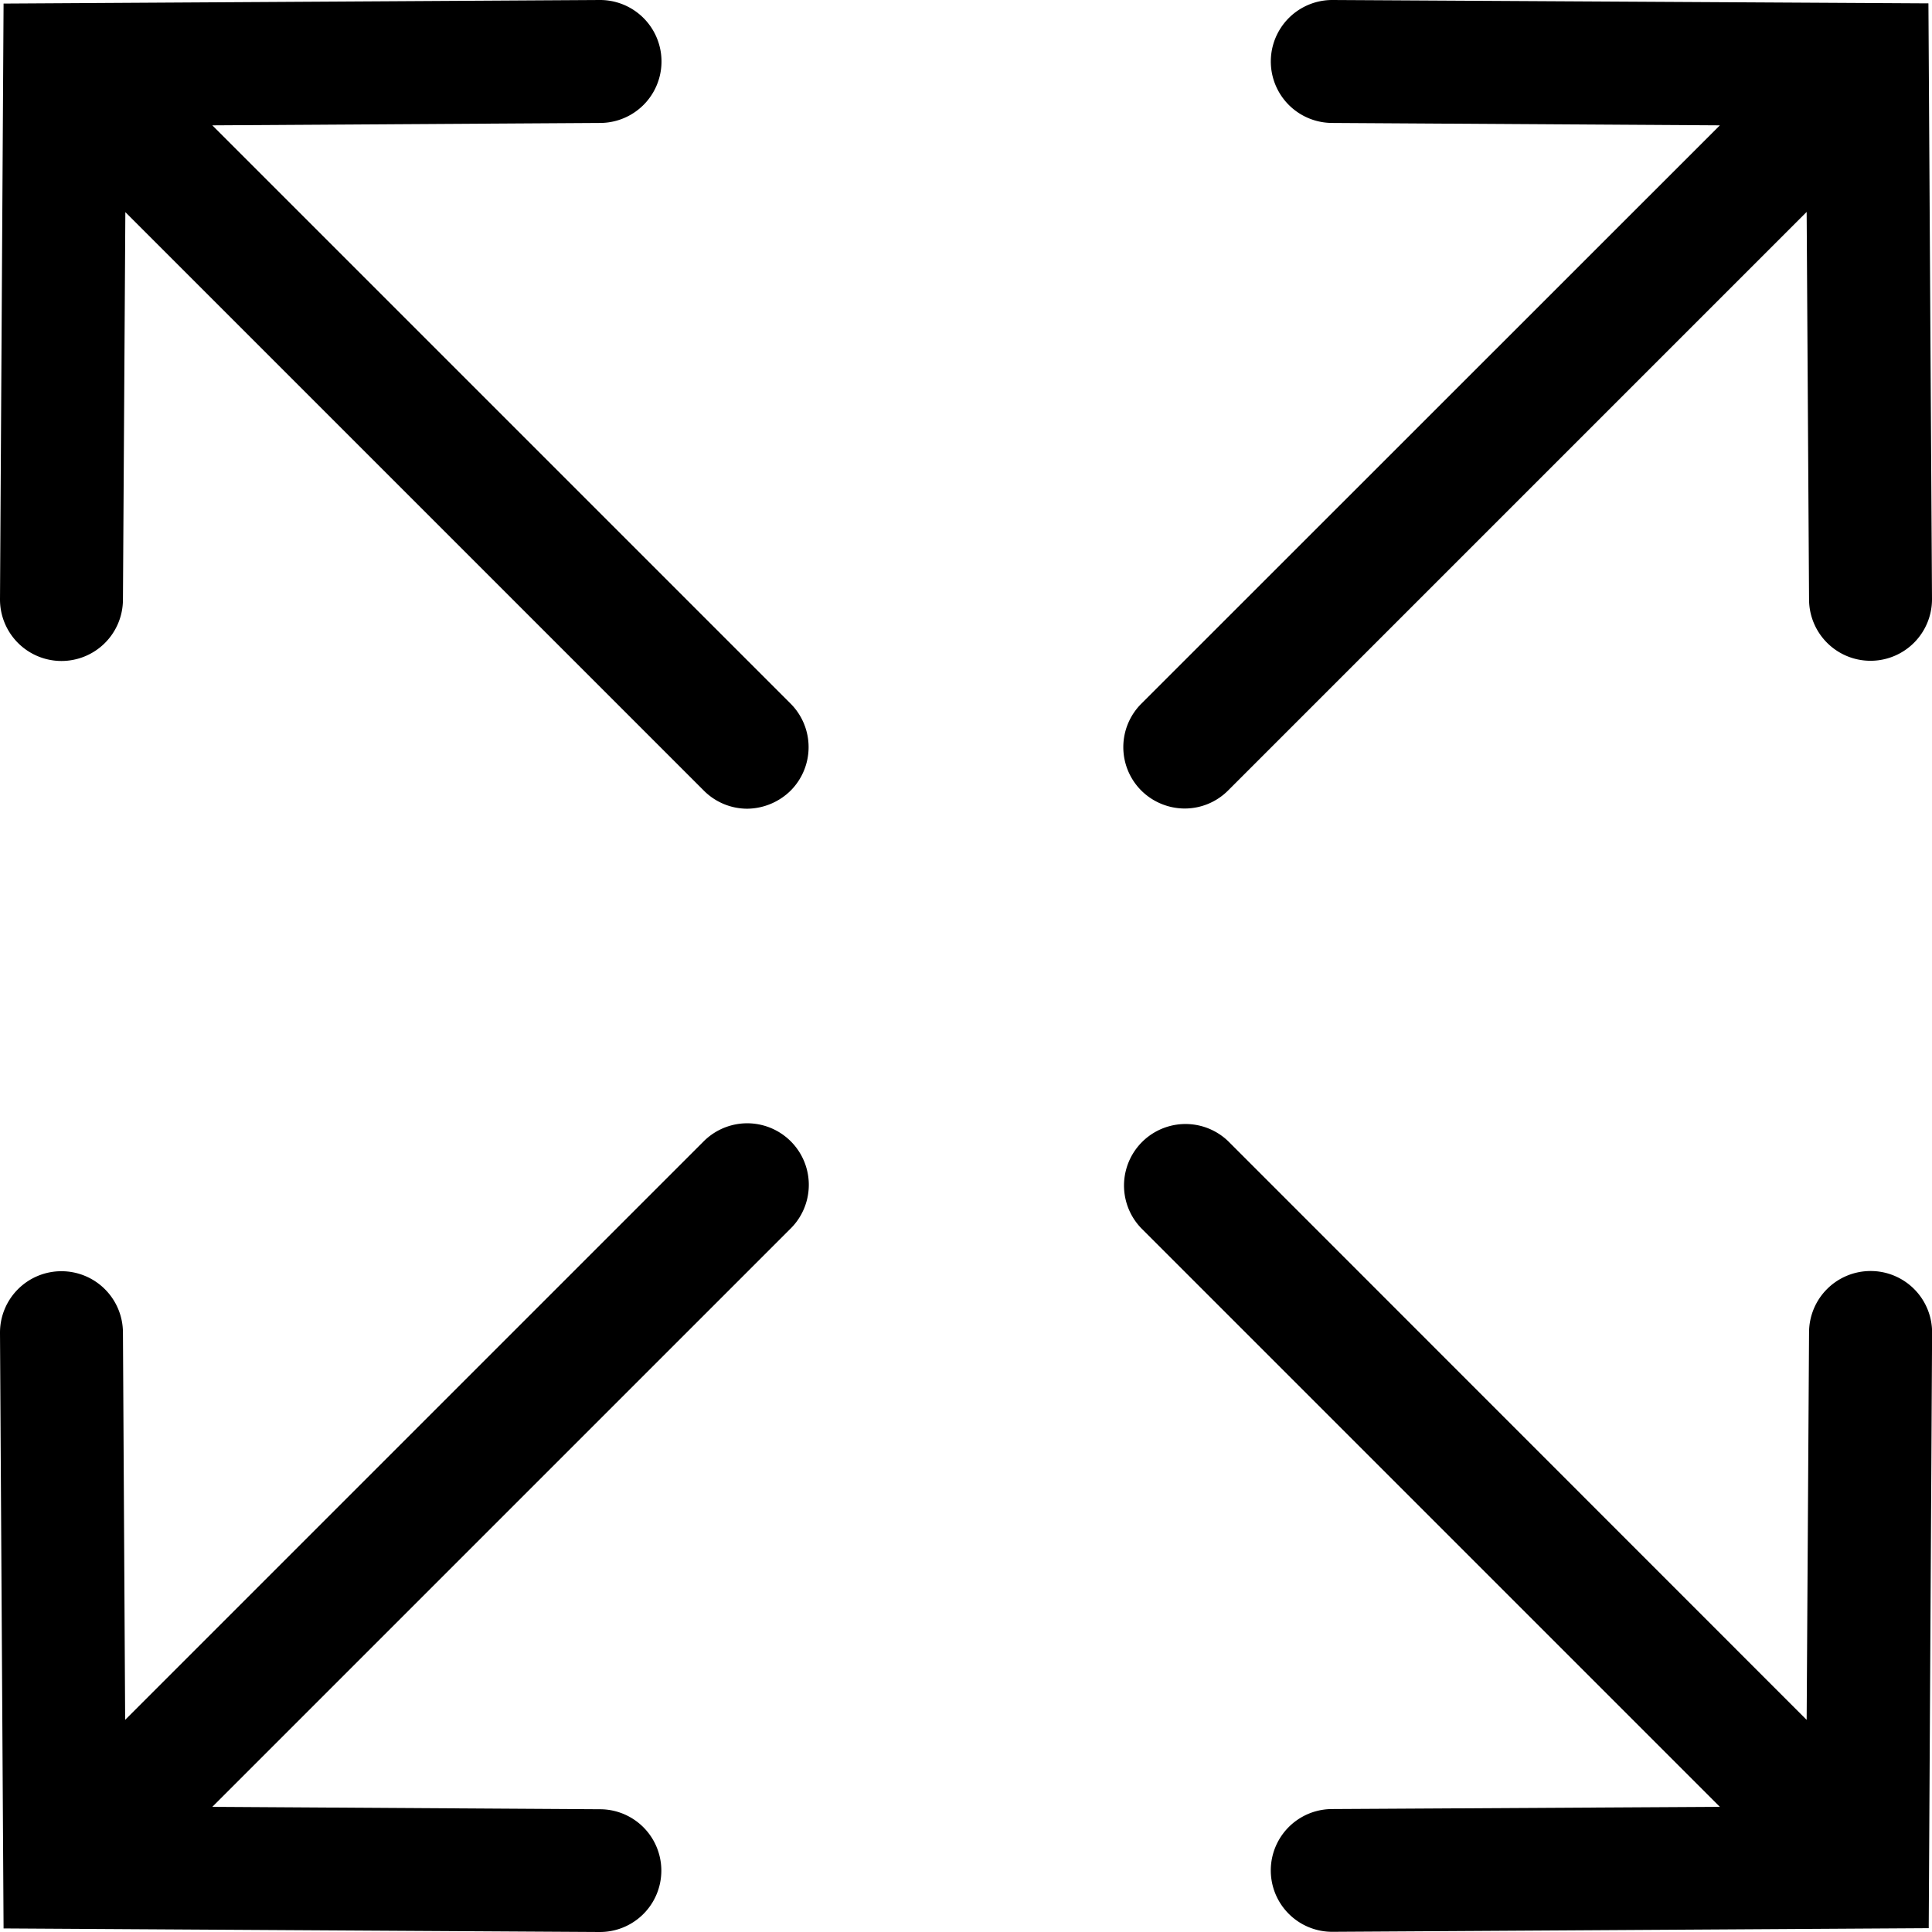 <svg id="Layer_1" data-name="Layer 1" xmlns="http://www.w3.org/2000/svg" viewBox="0 0 990 990"><path d="M366.6,590.9,61.7,895.8,60.5,685.2A26.45,26.45,0,0,0,34,658.9h-.2A26.45,26.45,0,0,0,7.5,685.5h0L9.3,985.7l300.3,1.8h.2a26.45,26.45,0,1,0,.2-52.9L99.3,933.3,404.2,628.4a26.55,26.55,0,0,0-37.6-37.5Zm243-179.1a26.23,26.23,0,0,0,18.7-7.8L933.2,99.1l1.3,210.7A26.45,26.45,0,0,0,961,336.1h.2a26.48,26.48,0,0,0,26.3-26.66h0L985.7,9.2,685.5,7.5h-.2a26.5,26.5,0,0,0-.2,53l210.7,1.3L590.9,366.6a26.45,26.45,0,0,0,18.7,45.2Zm351.6,247H961a26.45,26.45,0,0,0-26.5,26.3l-1.3,210.7L628.4,590.9a26.52,26.52,0,0,0-37.5,37.5L895.8,933.3l-210.7,1.2a26.45,26.45,0,0,0,.2,52.9h.2l300.3-1.8,1.7-300.1a26.48,26.48,0,0,0-26.26-26.7h0ZM404.1,366.6a26.53,26.53,0,0,1,0,37.5,27.29,27.29,0,0,1-18.7,7.8,26.23,26.23,0,0,1-18.7-7.8L61.8,99.2,60.5,309.9A26.45,26.45,0,0,1,34,336.2h-.2A26.48,26.48,0,0,1,7.5,309.54h0L9.3,9.3,309.6,7.5h.2a26.5,26.5,0,1,1,.2,53L99.3,61.8Z" transform="translate(-2.5 -2.5)"/><path d="M309.9,992.5h-.3L4.33,990.67,2.5,685.53A31.46,31.46,0,0,1,33.77,653.9h.29A31.51,31.51,0,0,1,65.5,685.17L66.63,883.8,363.06,587.37a31.55,31.55,0,0,1,44.68,44.56L111.3,928.37,310,929.6a31.45,31.45,0,0,1-.13,62.9Zm-.1-10h.08a21.45,21.45,0,0,0,.1-42.9L87.3,938.23,400.66,624.87a21.55,21.55,0,0,0-30.52-30.44L56.77,907.8,55.5,685.23A21.49,21.49,0,0,0,34.05,663.9H33.8a21.46,21.46,0,0,0-21.3,21.57l1.77,295.26Zm375.38,9.9a31.45,31.45,0,0,1-.1-62.9l198.72-1.13L587.37,631.94a31.52,31.52,0,0,1,44.51-44.63L928.27,883.8l1.23-198.73A31.51,31.51,0,0,1,961,653.8h.29a31.48,31.48,0,0,1,31.26,31.74l-1.73,305L685.3,992.4ZM610,588.43h-.35a21.52,21.52,0,0,0-15.12,36.48L907.8,938.23,685.13,939.5a21.45,21.45,0,0,0,.07,42.9h.3l295.33-1.77,1.67-295.16a21.51,21.51,0,0,0-21.3-21.67v0H961a21.49,21.49,0,0,0-21.46,21.33L938.13,907.8,624.86,594.44A21.31,21.31,0,0,0,610,588.43ZM385.43,416.9a31.44,31.44,0,0,1-22.29-9.29L66.73,111.2,65.5,309.93A31.51,31.51,0,0,1,34.05,341.2H33.8A31.52,31.52,0,0,1,2.5,309.51L4.33,4.33,309.8,2.5h.12a31.5,31.5,0,0,1,.1,63L111.3,66.73,407.64,363.07a31.57,31.57,0,0,1,0,44.56,32.15,32.15,0,0,1-22.17,9.27ZM56.87,87.2,370.24,400.56a21.35,21.35,0,0,0,15.12,6.34h0a22.2,22.2,0,0,0,15.21-6.37,21.55,21.55,0,0,0,0-30.39L87.3,56.87,310,55.5a21.5,21.5,0,0,0-.07-43h-.3L14.27,14.27,12.5,309.57A21.5,21.5,0,0,0,33.83,331.2H34A21.49,21.49,0,0,0,55.5,309.87ZM609.55,416.8a31.67,31.67,0,0,1-22.29-9.27,31.46,31.46,0,0,1,.11-44.47L883.8,66.73,685.07,65.5a31.5,31.5,0,0,1,.25-63h.18L990.67,4.23l1.83,305.18a31.52,31.52,0,0,1-31.27,31.69h-.29a31.51,31.51,0,0,1-31.44-31.27L928.27,111.1,631.83,407.54a31.38,31.38,0,0,1-22.2,9.26ZM685.22,12.5a21.5,21.5,0,0,0-.1,43L907.8,56.87,594.44,370.14a21.45,21.45,0,0,0-.09,30.34,21.58,21.58,0,0,0,15.2,6.32h.08a21.35,21.35,0,0,0,15.11-6.31L938.13,87.1l1.37,222.67A21.5,21.5,0,0,0,961,331.1h.25a21.5,21.5,0,0,0,21.3-21.62L980.73,14.17,685.3,12.5Z" transform="translate(-2.5 -2.5)"/></svg>